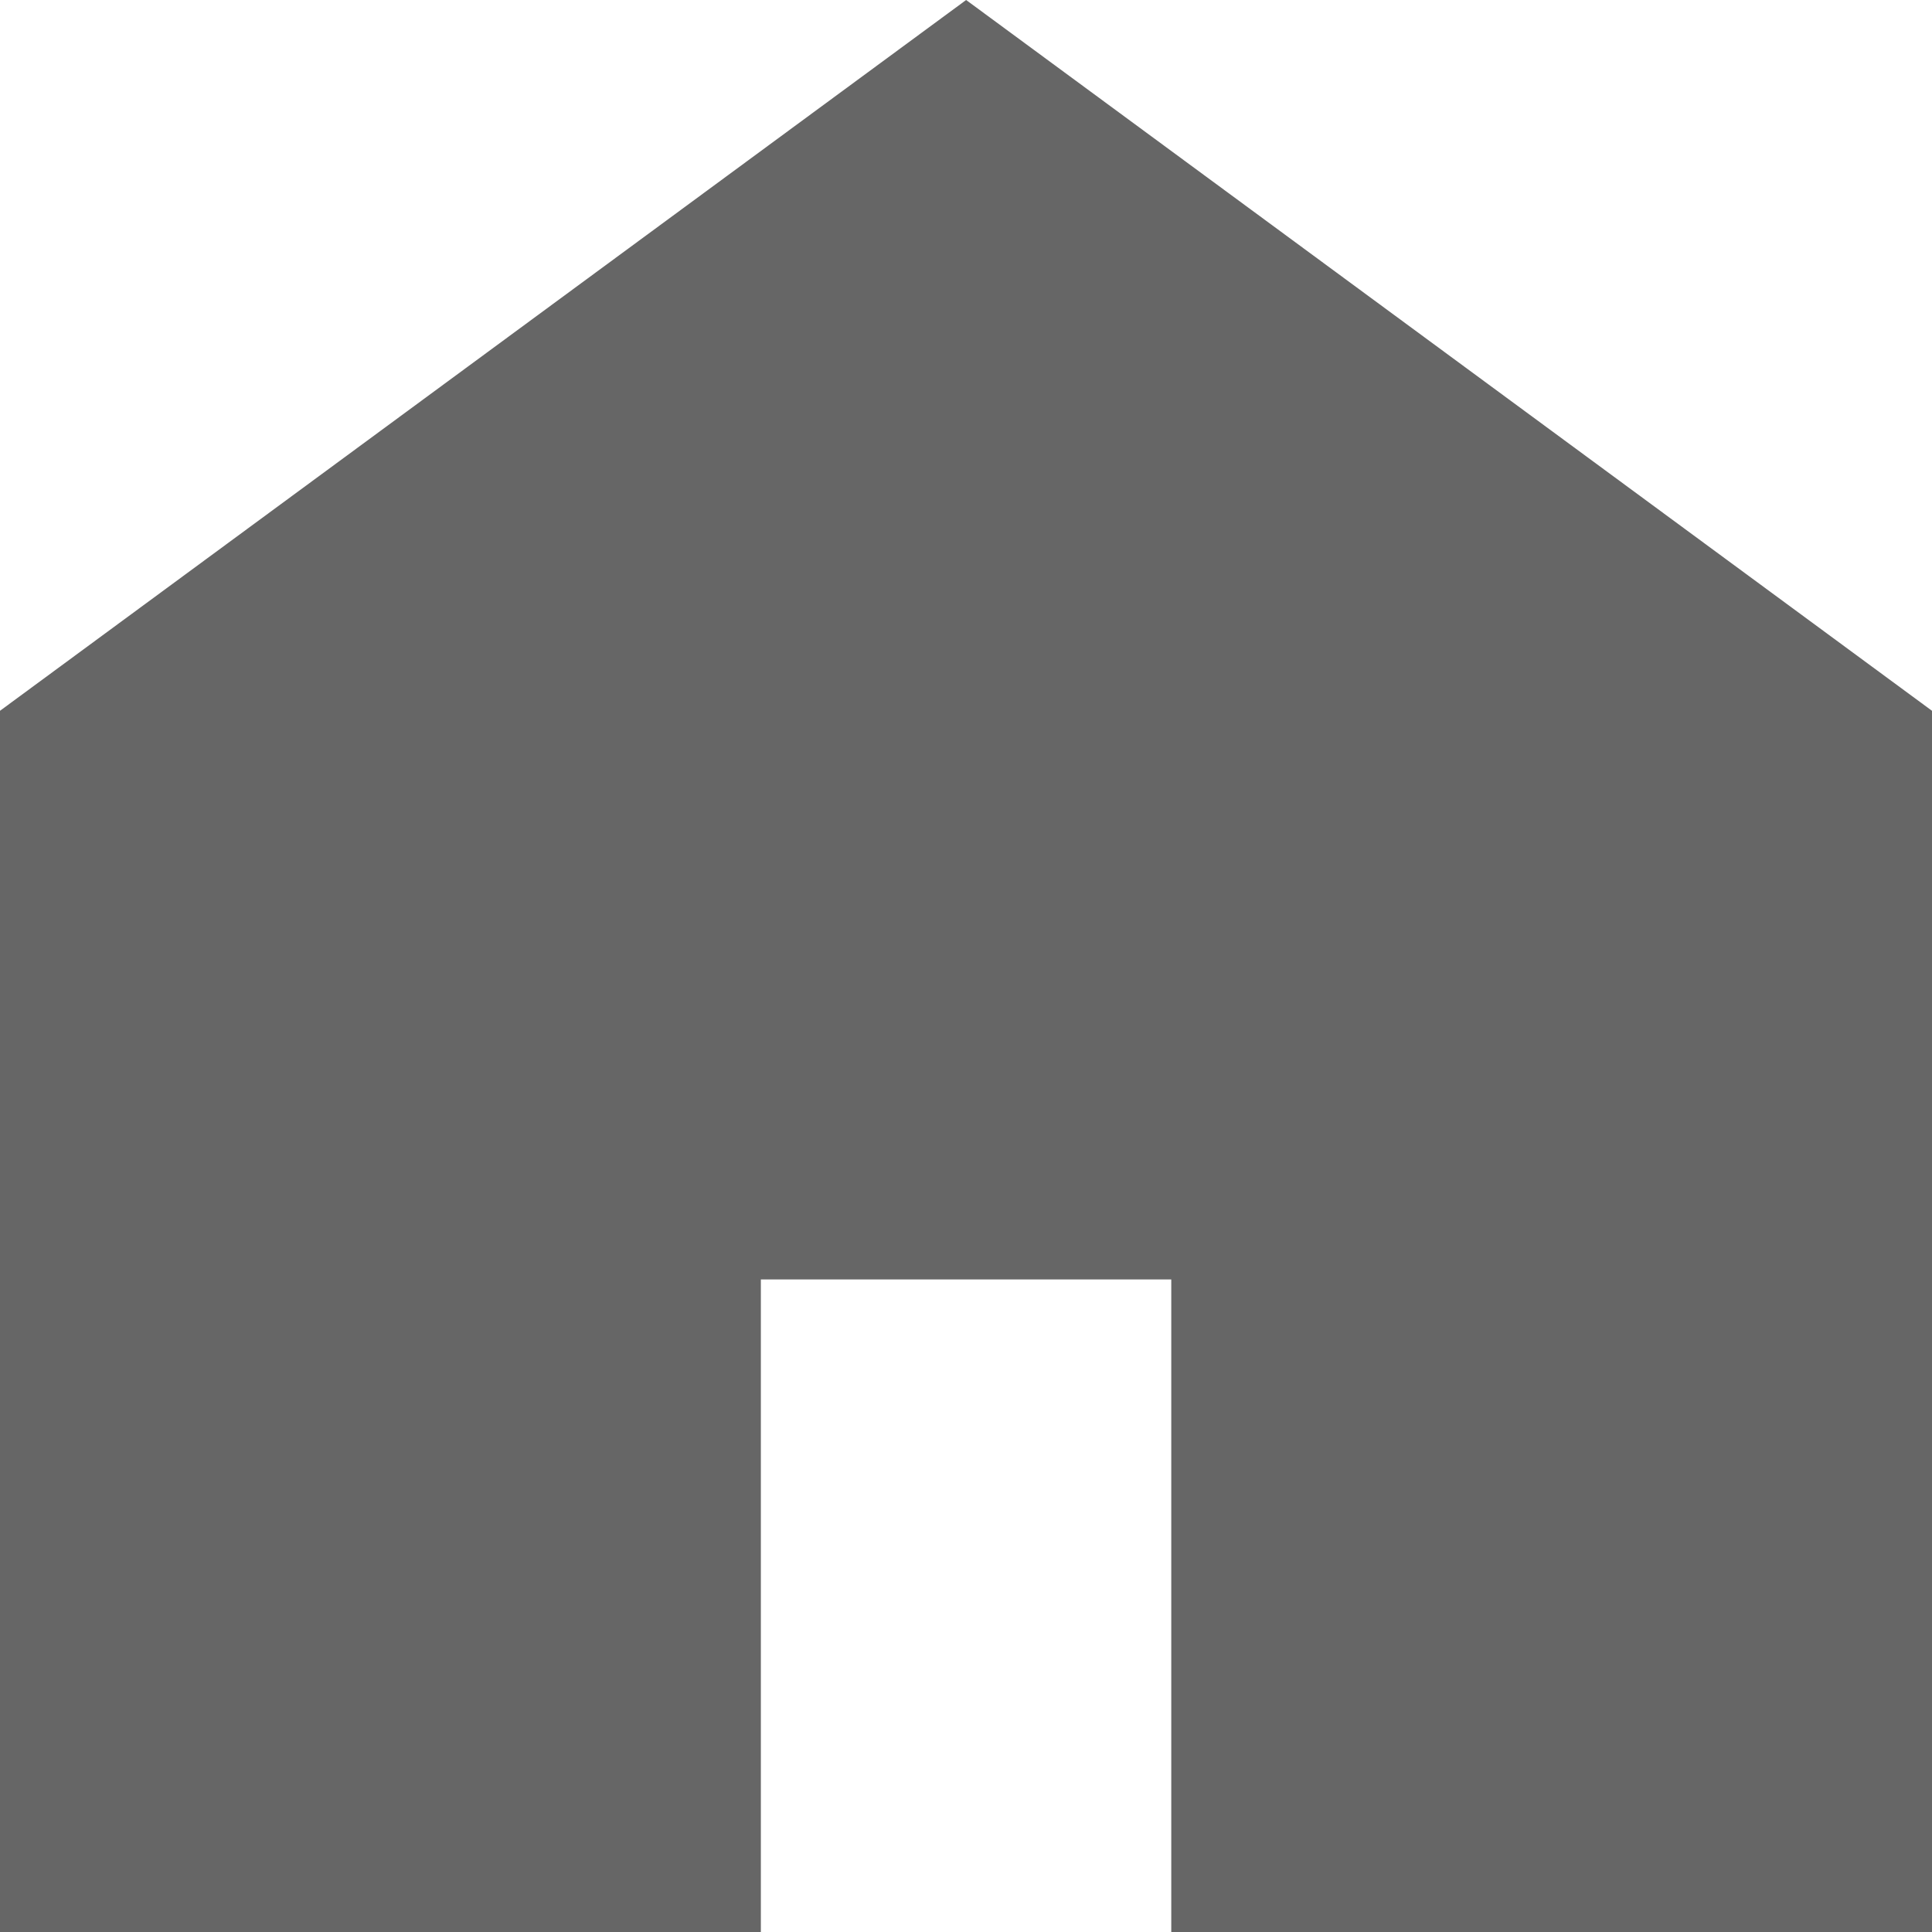 <?xml version="1.0" encoding="utf-8"?>
<!-- Generator: Adobe Illustrator 16.0.4, SVG Export Plug-In . SVG Version: 6.00 Build 0)  -->
<!DOCTYPE svg PUBLIC "-//W3C//DTD SVG 1.1//EN" "http://www.w3.org/Graphics/SVG/1.1/DTD/svg11.dtd">
<svg version="1.1" id="レイヤー_1" xmlns="http://www.w3.org/2000/svg" xmlns:xlink="http://www.w3.org/1999/xlink" x="0px"
	 y="0px" width="240px" height="240px" viewBox="-114 -114 240 240" enable-background="new -114 -114 240 240"
	 xml:space="preserve">
<path fill="#666666" d="M6.016-114L-114-25.703V126h94.516V44.938H31.5V126H126V-25.703L6.016-114z"/>
</svg>
